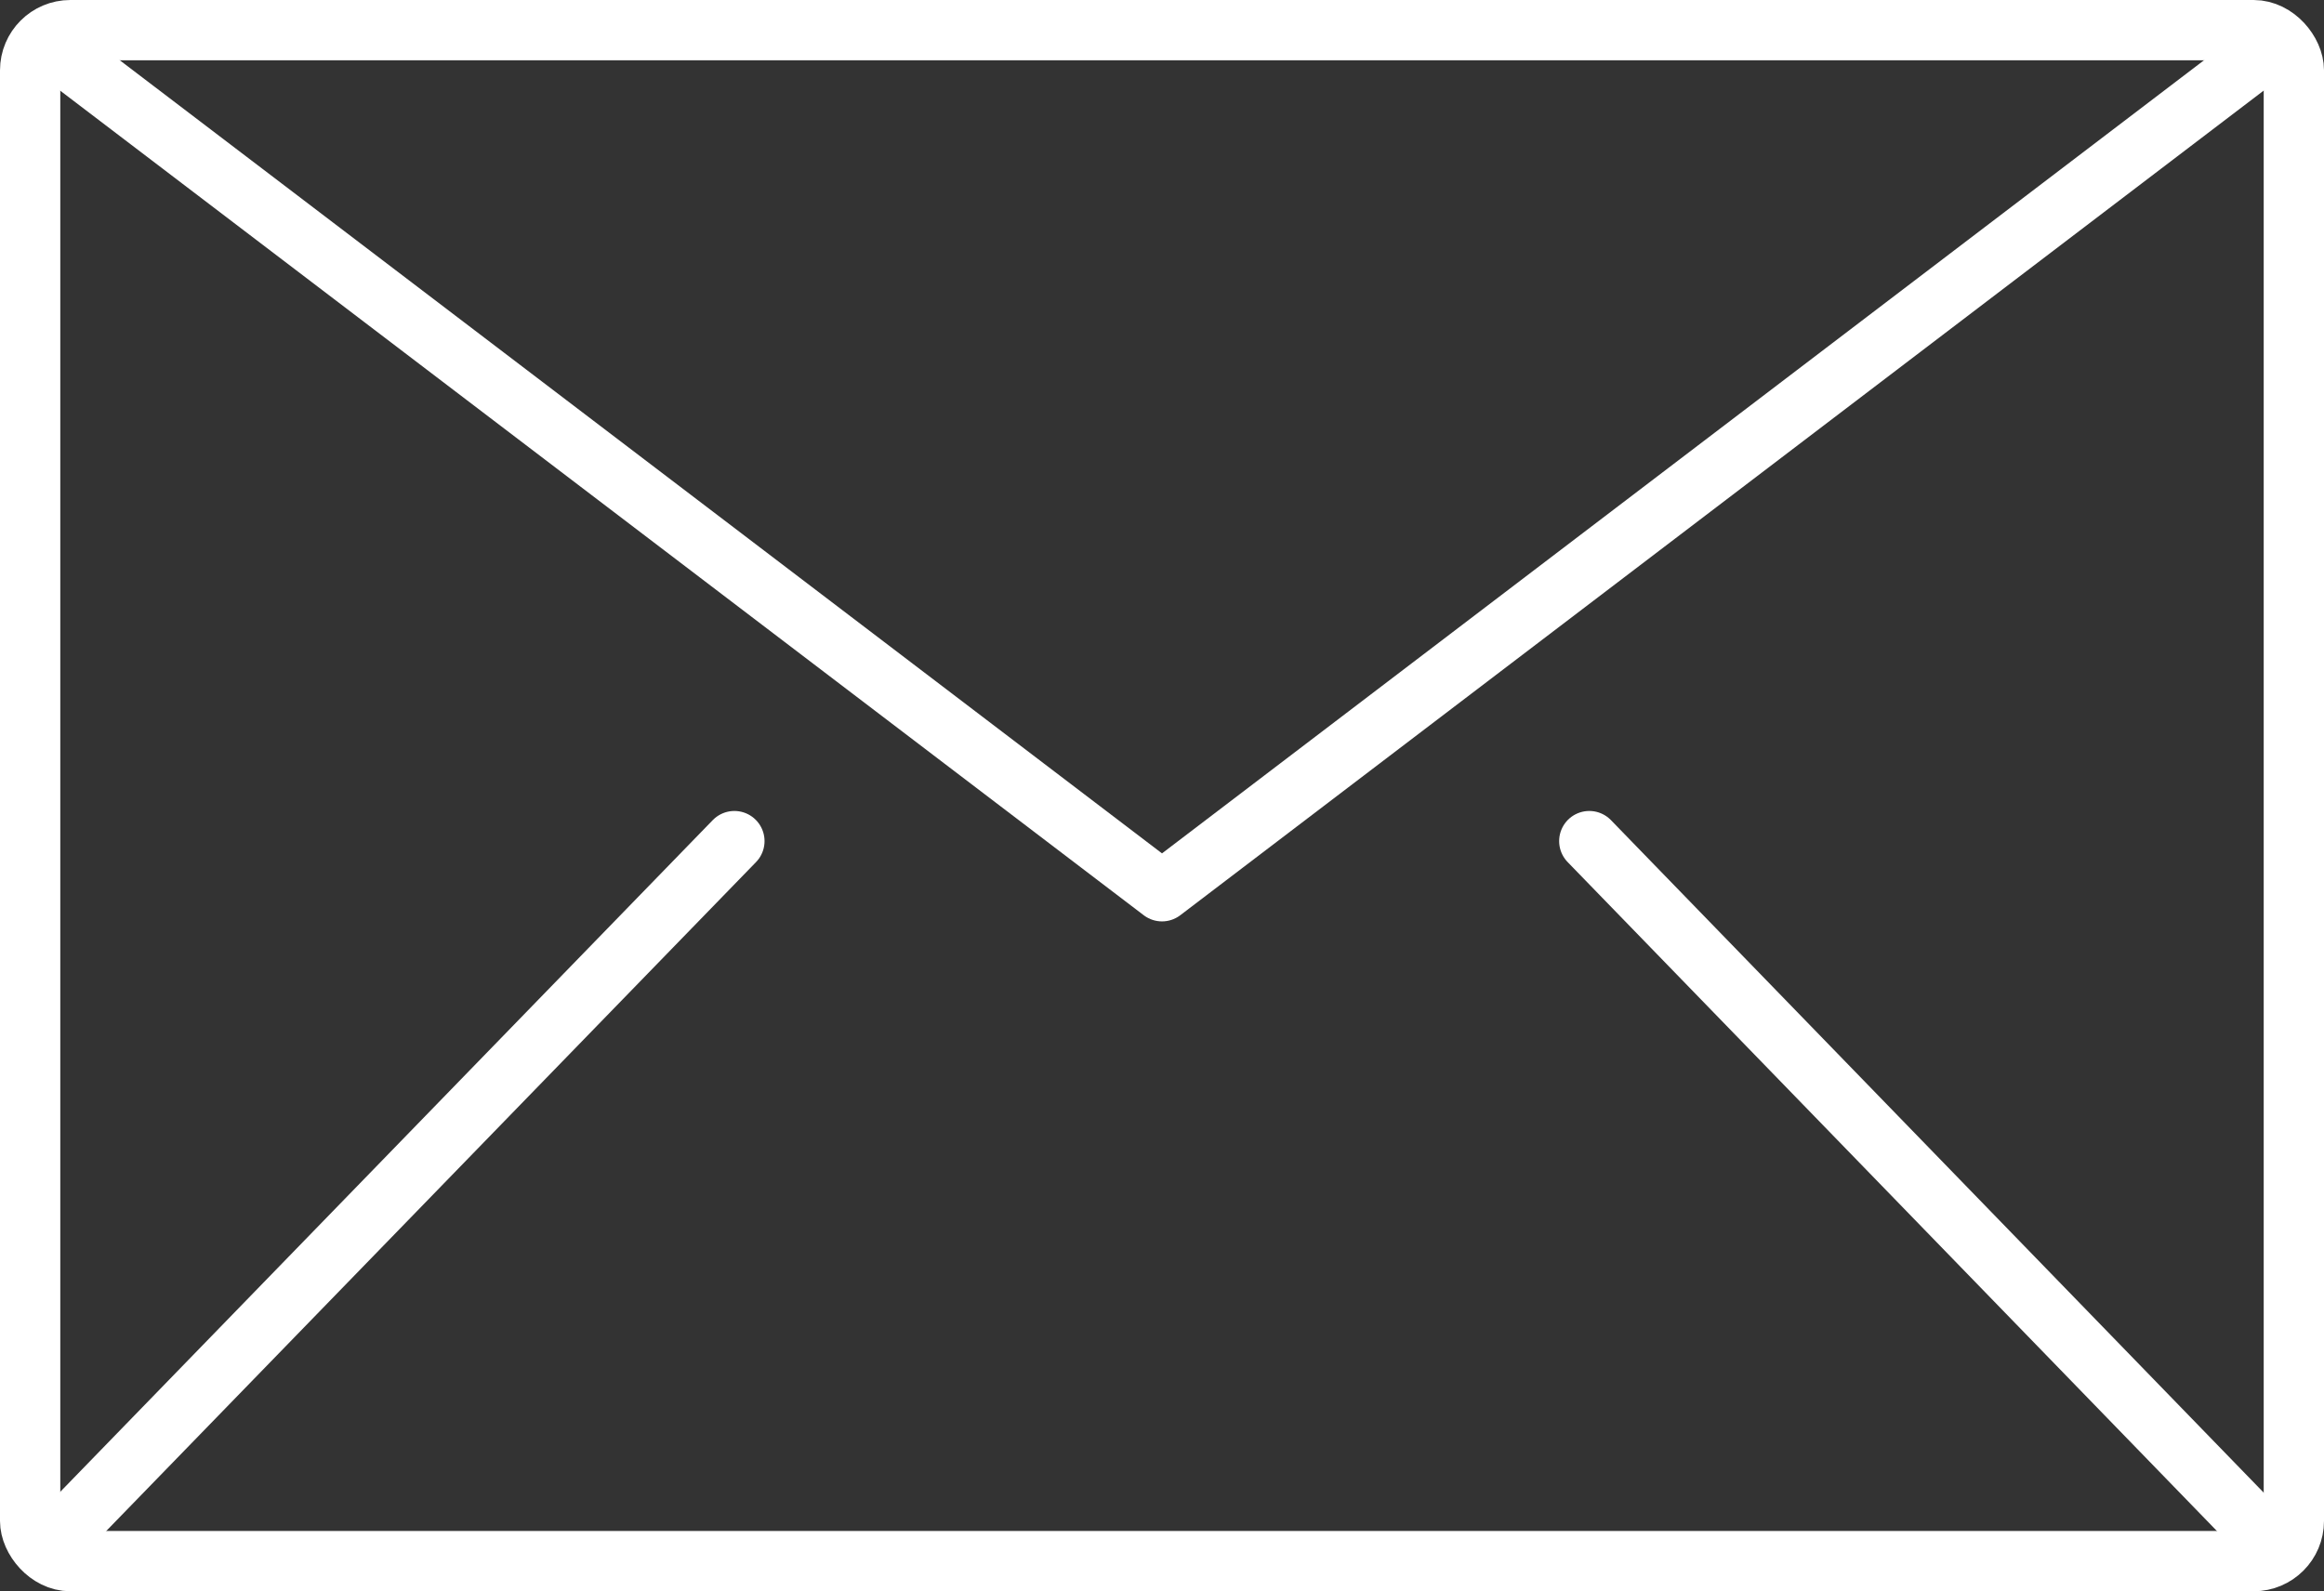 <svg xmlns="http://www.w3.org/2000/svg" width="57.816" height="39.6" viewBox="0 0 57.816 39.6"><rect x="0" y="0" width="57.816" height="39.6" fill="#333333" stroke="none"/><g transform="translate(-1660.572 -991.202)"><rect width="56.316" height="38.099" rx="1" transform="translate(1661.322 991.952)" fill="none" stroke="#fff" stroke-linecap="round" stroke-linejoin="round" stroke-width="1.5"/><path d="M13.426,11.088l27.05,20.591,27.1-20.633" transform="translate(1649.004 981.702)" fill="none" stroke="#fff" stroke-linecap="round" stroke-linejoin="round" stroke-width="1.5"/><line x2="16.52" y2="17.025" transform="translate(1700.11 1012.133)" fill="none" stroke="#fff" stroke-linecap="round" stroke-linejoin="round" stroke-width="1.5"/><line y1="17.006" x2="16.515" transform="translate(1662.327 1012.133)" fill="none" stroke="#fff" stroke-linecap="round" stroke-linejoin="round" stroke-width="1.5"/></g></svg>